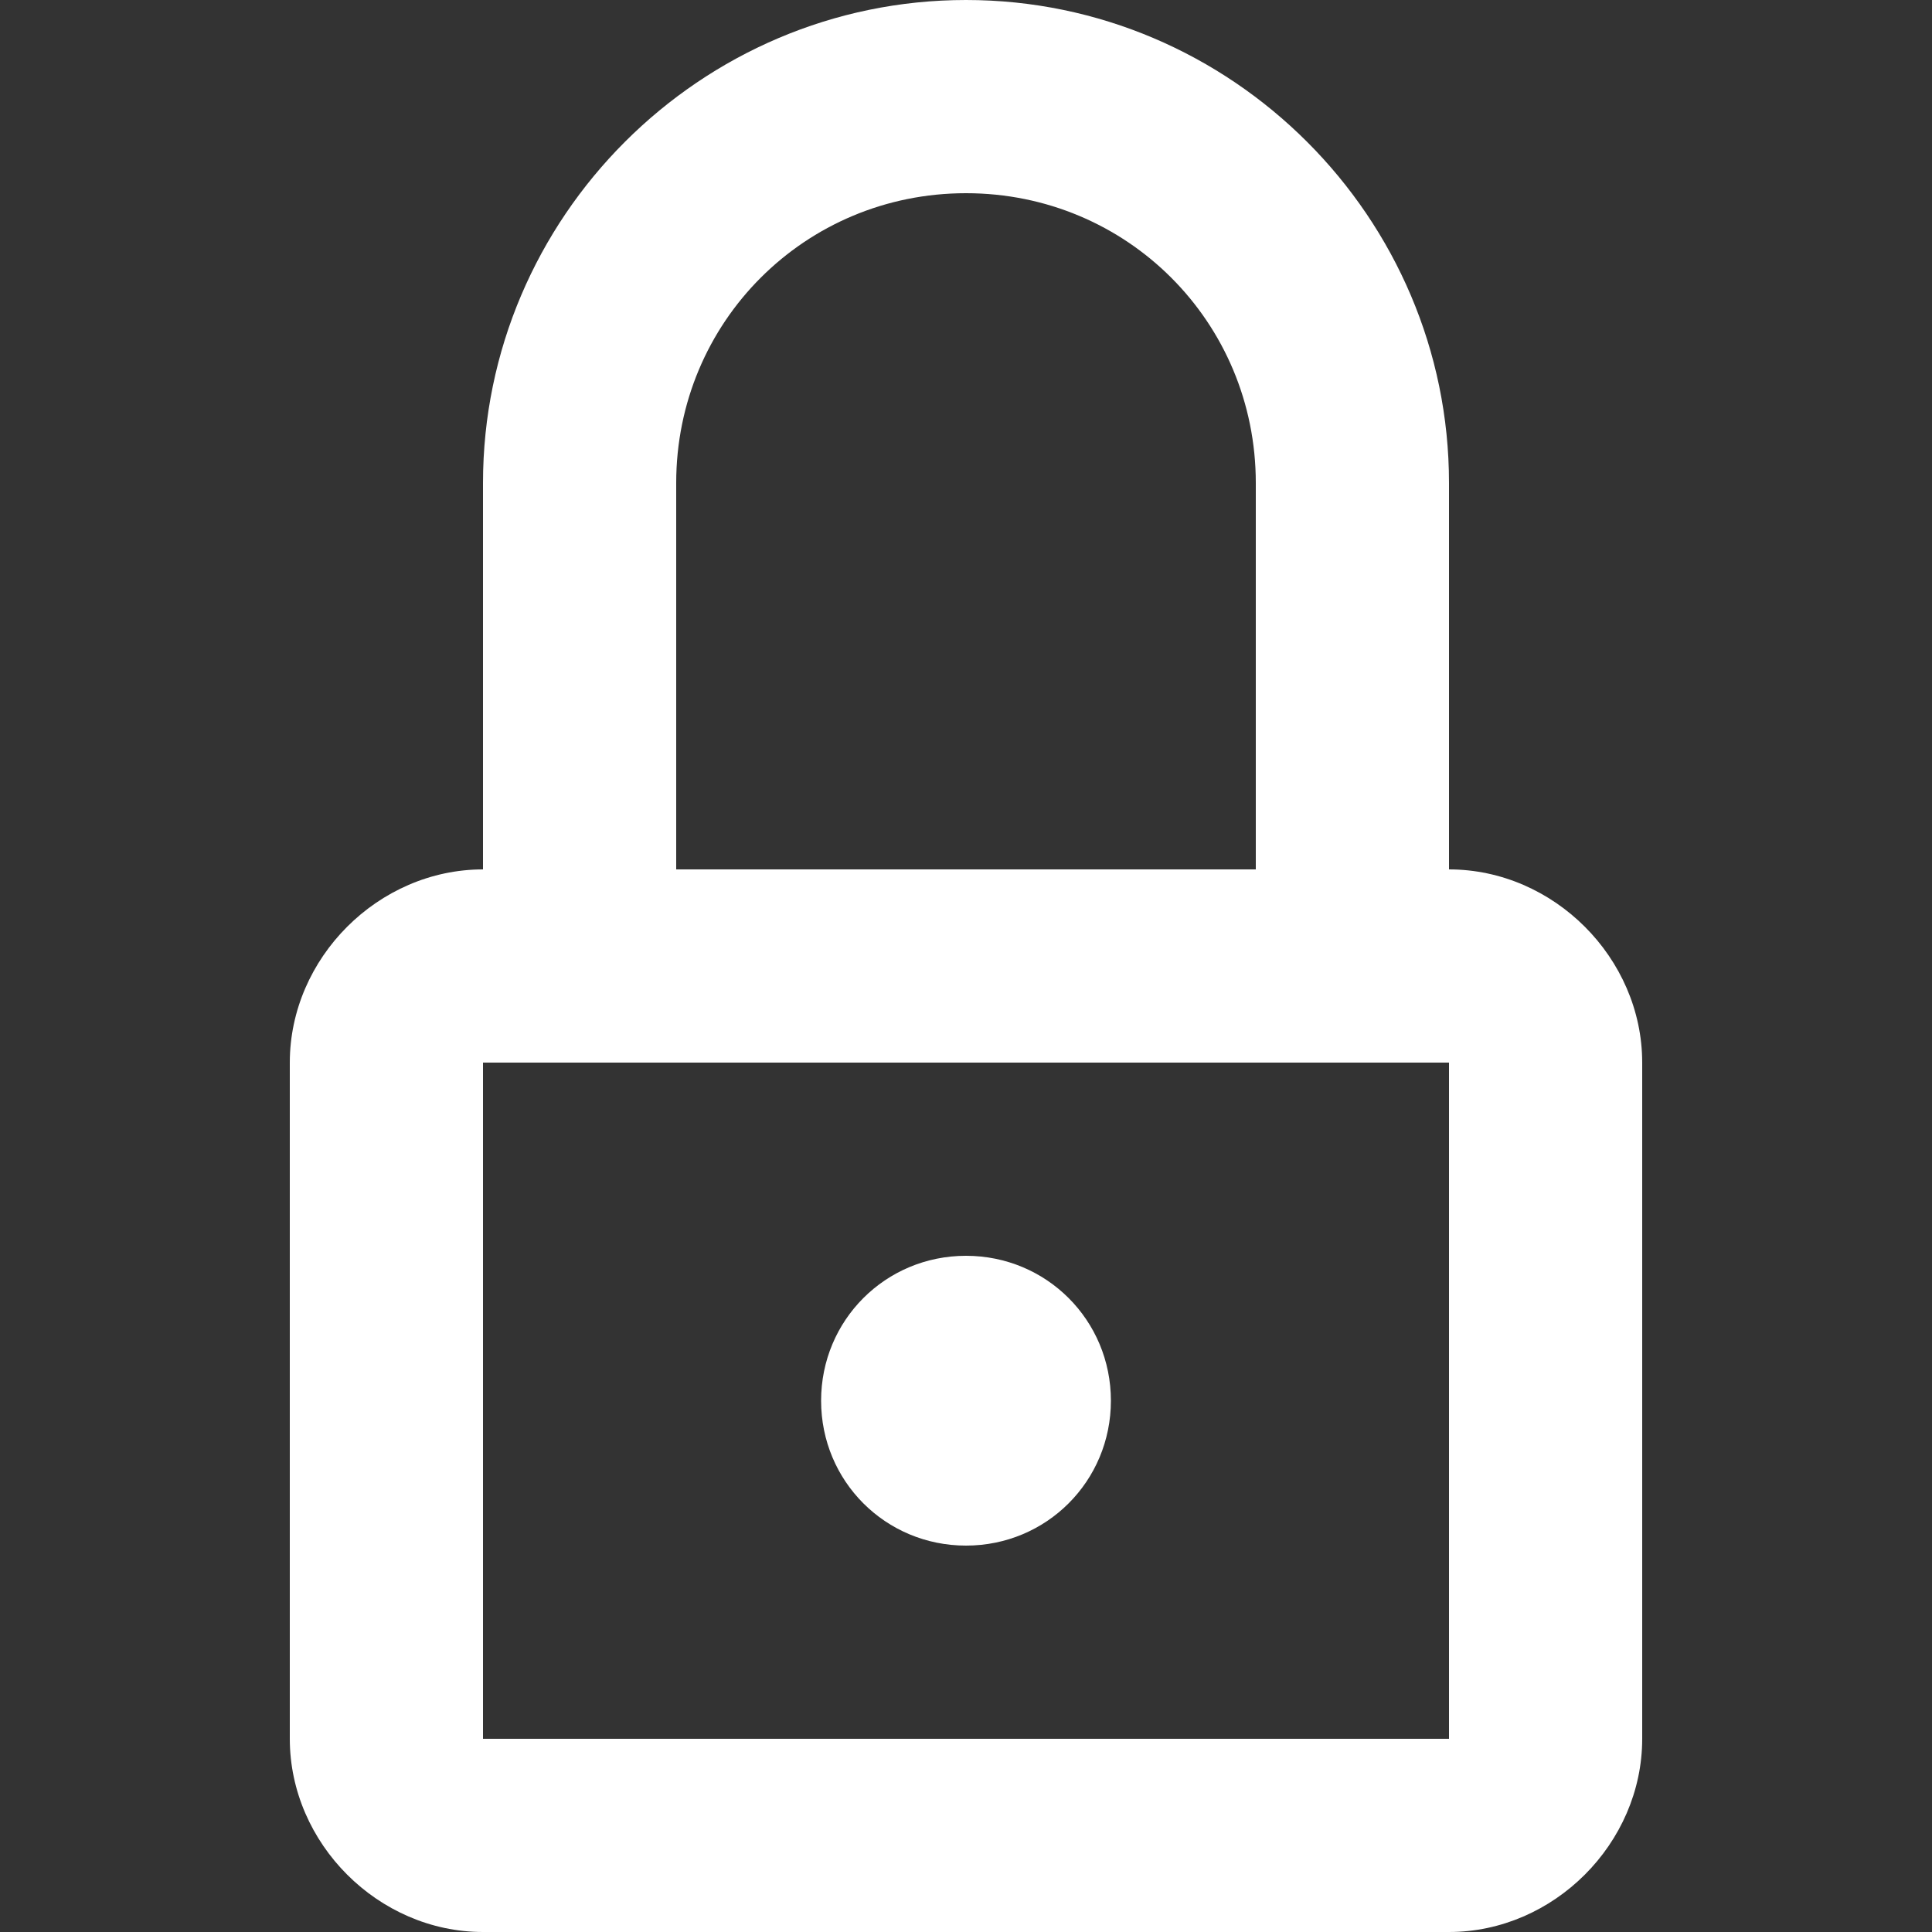 <?xml version="1.0" encoding="utf-8"?>
<!-- Generator: Adobe Illustrator 26.5.0, SVG Export Plug-In . SVG Version: 6.00 Build 0)  -->
<svg version="1.1" id="Capa_1" xmlns="http://www.w3.org/2000/svg" xmlns:xlink="http://www.w3.org/1999/xlink" x="0px" y="0px"
	 viewBox="0 0 24 24" style="enable-background:new 0 0 24 24;" xml:space="preserve">
<rect x="0" y="0" width="24" height="24" fill="#333333" stroke="none"/>
<style type="text/css">
	.st0{fill-rule:evenodd;clip-rule:evenodd;fill:#FFFFFF;}
</style>
<g id="Iconos">
	<g id="Libreria-de-iconos" transform="translate(-184, -459)">
		<g id="Icono_x2F_24px_x2F_Lock-closed" transform="translate(184, 459)">
			<path id="Combined-Shape" class="st0" d="M12,0c3.3,0,6,2.7,6,6v4.8c1.3,0,2.4,1.1,2.4,2.4v8.4c0,1.3-1.1,2.4-2.4,2.4H6
				c-1.3,0-2.4-1.1-2.4-2.4v-8.4c0-1.3,1.1-2.4,2.4-2.4V6C6,2.7,8.7,0,12,0z M18,13.2H6v8.4h12L18,13.2z M12,15.6
				c1,0,1.8,0.8,1.8,1.8c0,1-0.8,1.8-1.8,1.8c-1,0-1.8-0.8-1.8-1.8C10.2,16.4,11,15.6,12,15.6z M12,2.4C10,2.4,8.4,4,8.4,6v4.8h7.2
				V6C15.6,4,14,2.4,12,2.4z"/>
		</g>
	</g>
</g>
</svg>
